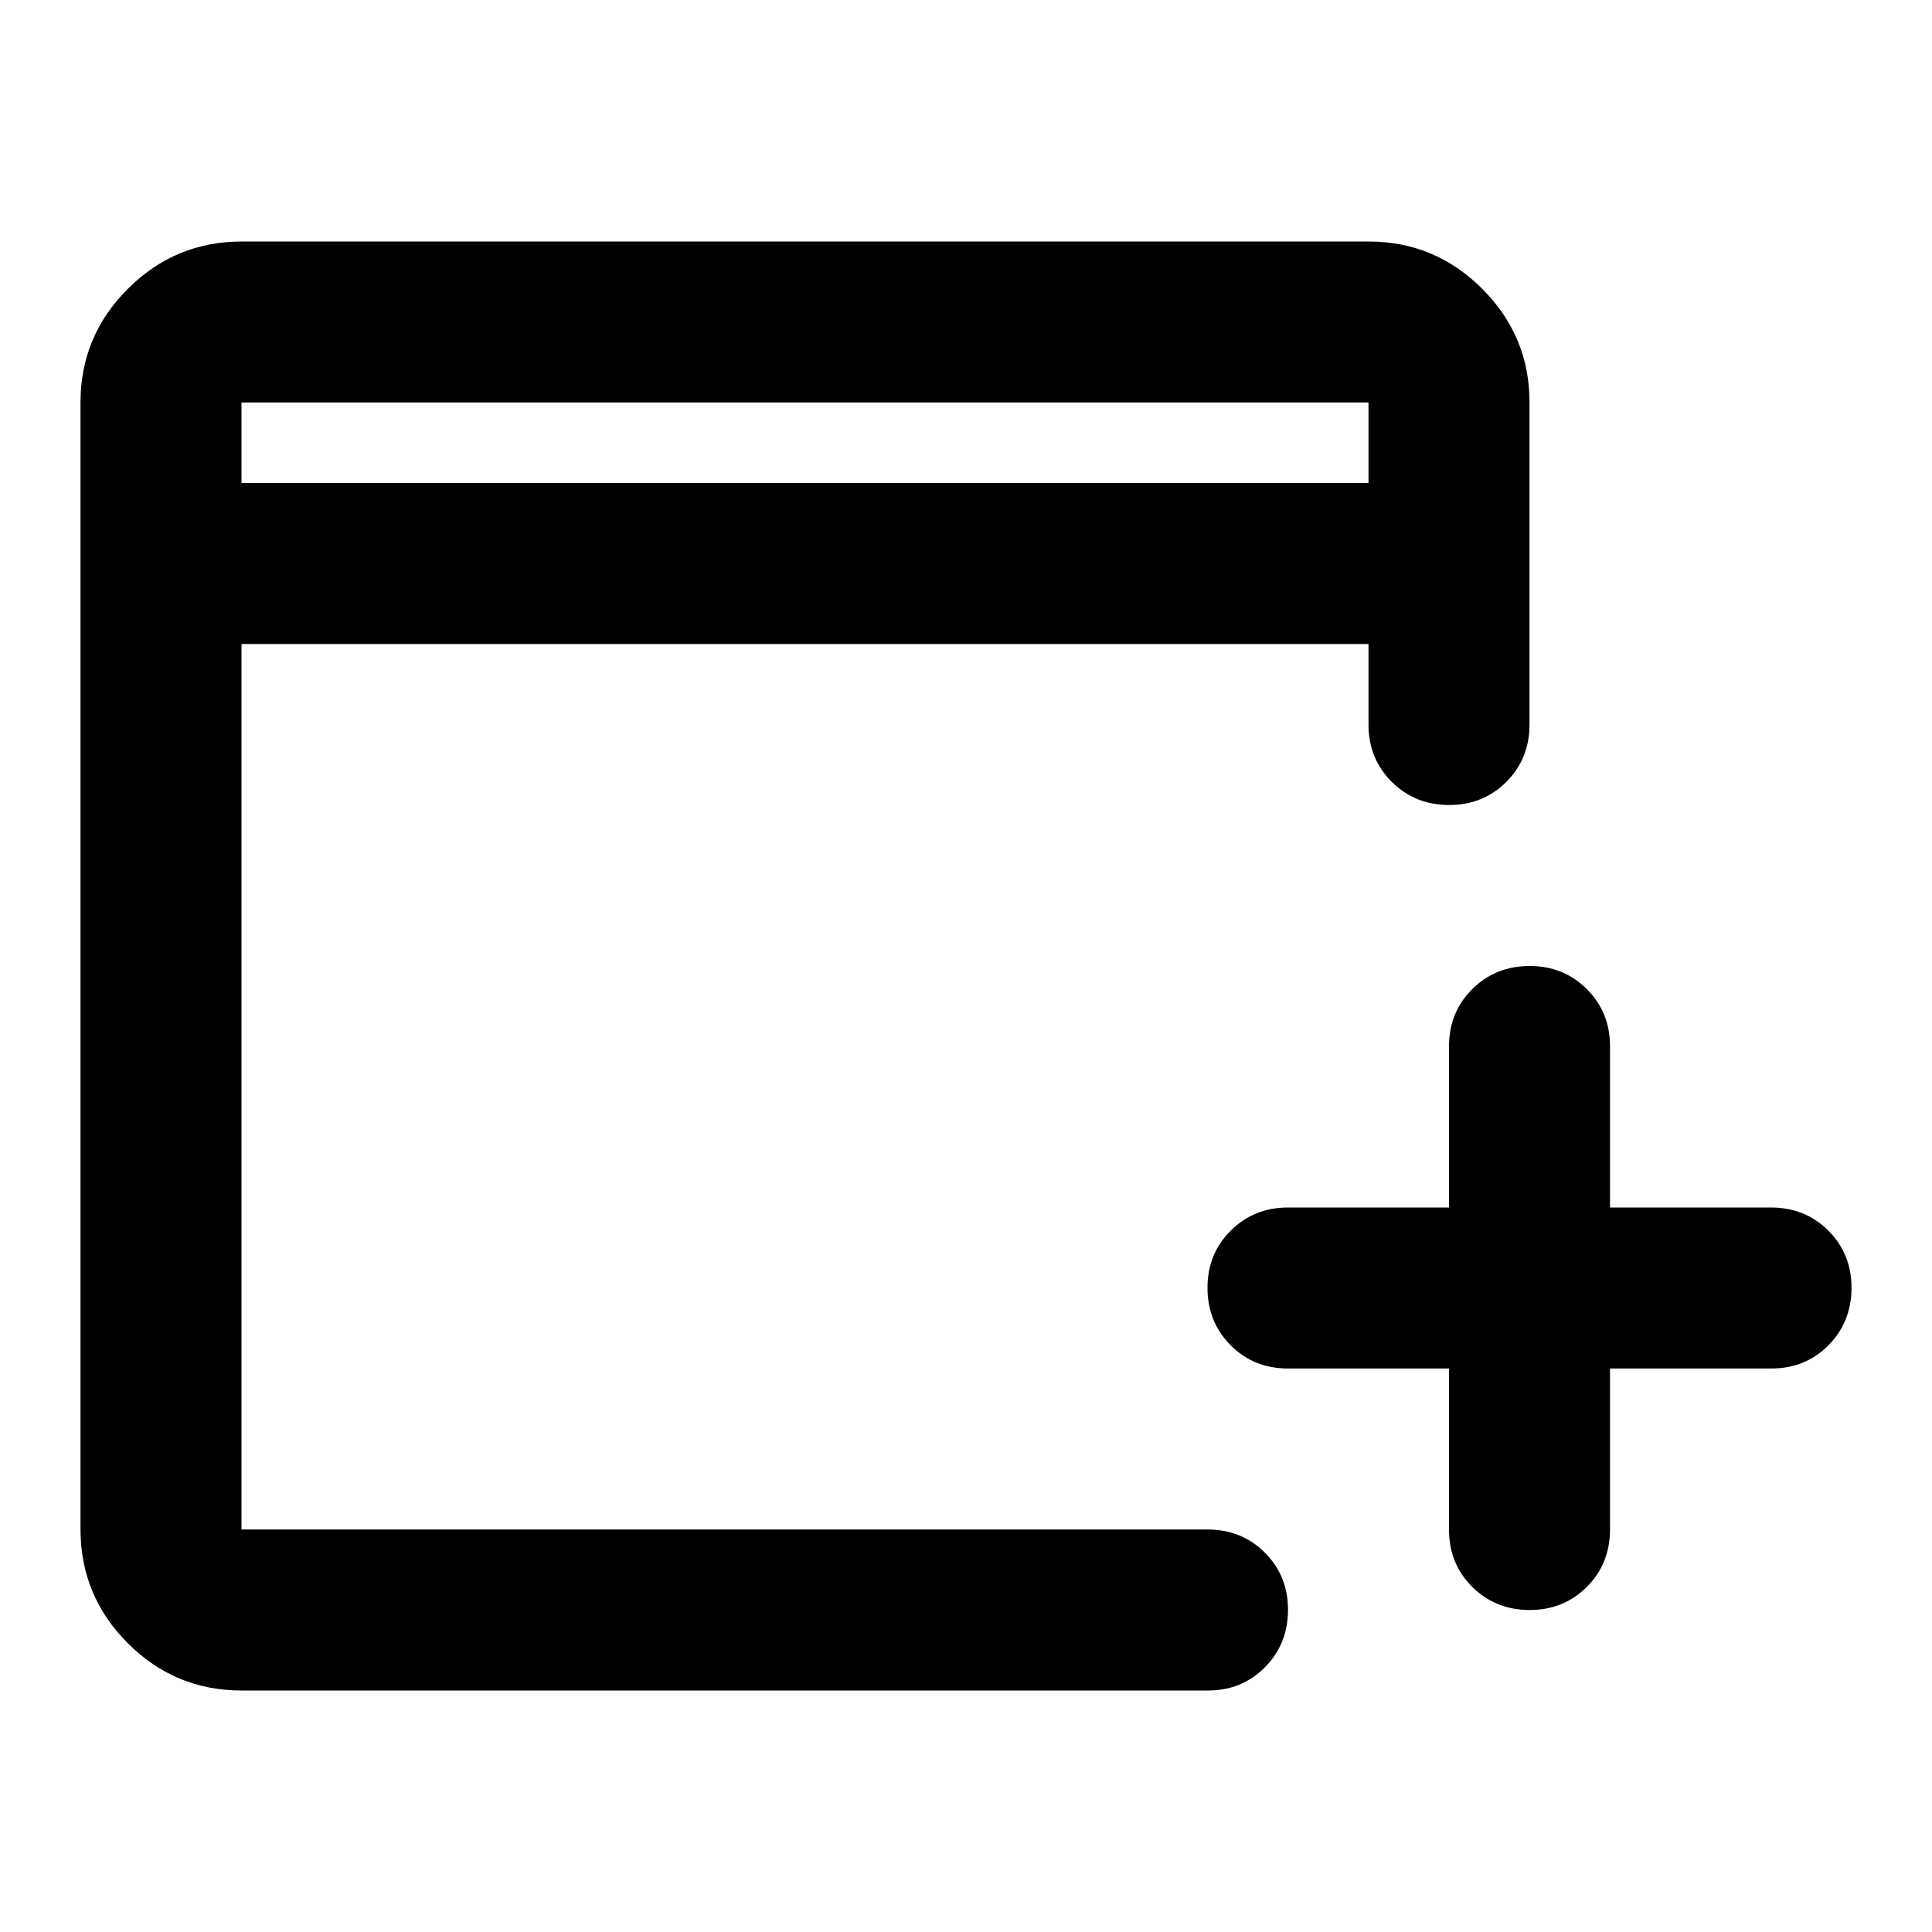 <?xml version="1.0" encoding="utf-8"?>
<!-- Generator: www.svgicons.com -->
<svg xmlns="http://www.w3.org/2000/svg" width="800" height="800" viewBox="0 0 24 24">
<path fill="currentColor" d="M18 17h-2q-.425 0-.712-.288T15 16t.288-.712T16 15h2v-2q0-.425.288-.712T19 12t.713.288T20 13v2h2q.425 0 .713.288T23 16t-.288.713T22 17h-2v2q0 .425-.288.713T19 20t-.712-.288T18 19zM3 21q-.825 0-1.412-.587T1 19V5q0-.825.588-1.412T3 3h14q.825 0 1.413.588T19 5v4q0 .425-.288.713T18 10t-.712-.288T17 9V8H3v11h12q.425 0 .713.288T16 20t-.288.713T15 21zM3 6h14V5H3zm0 0V5z"/>
</svg>